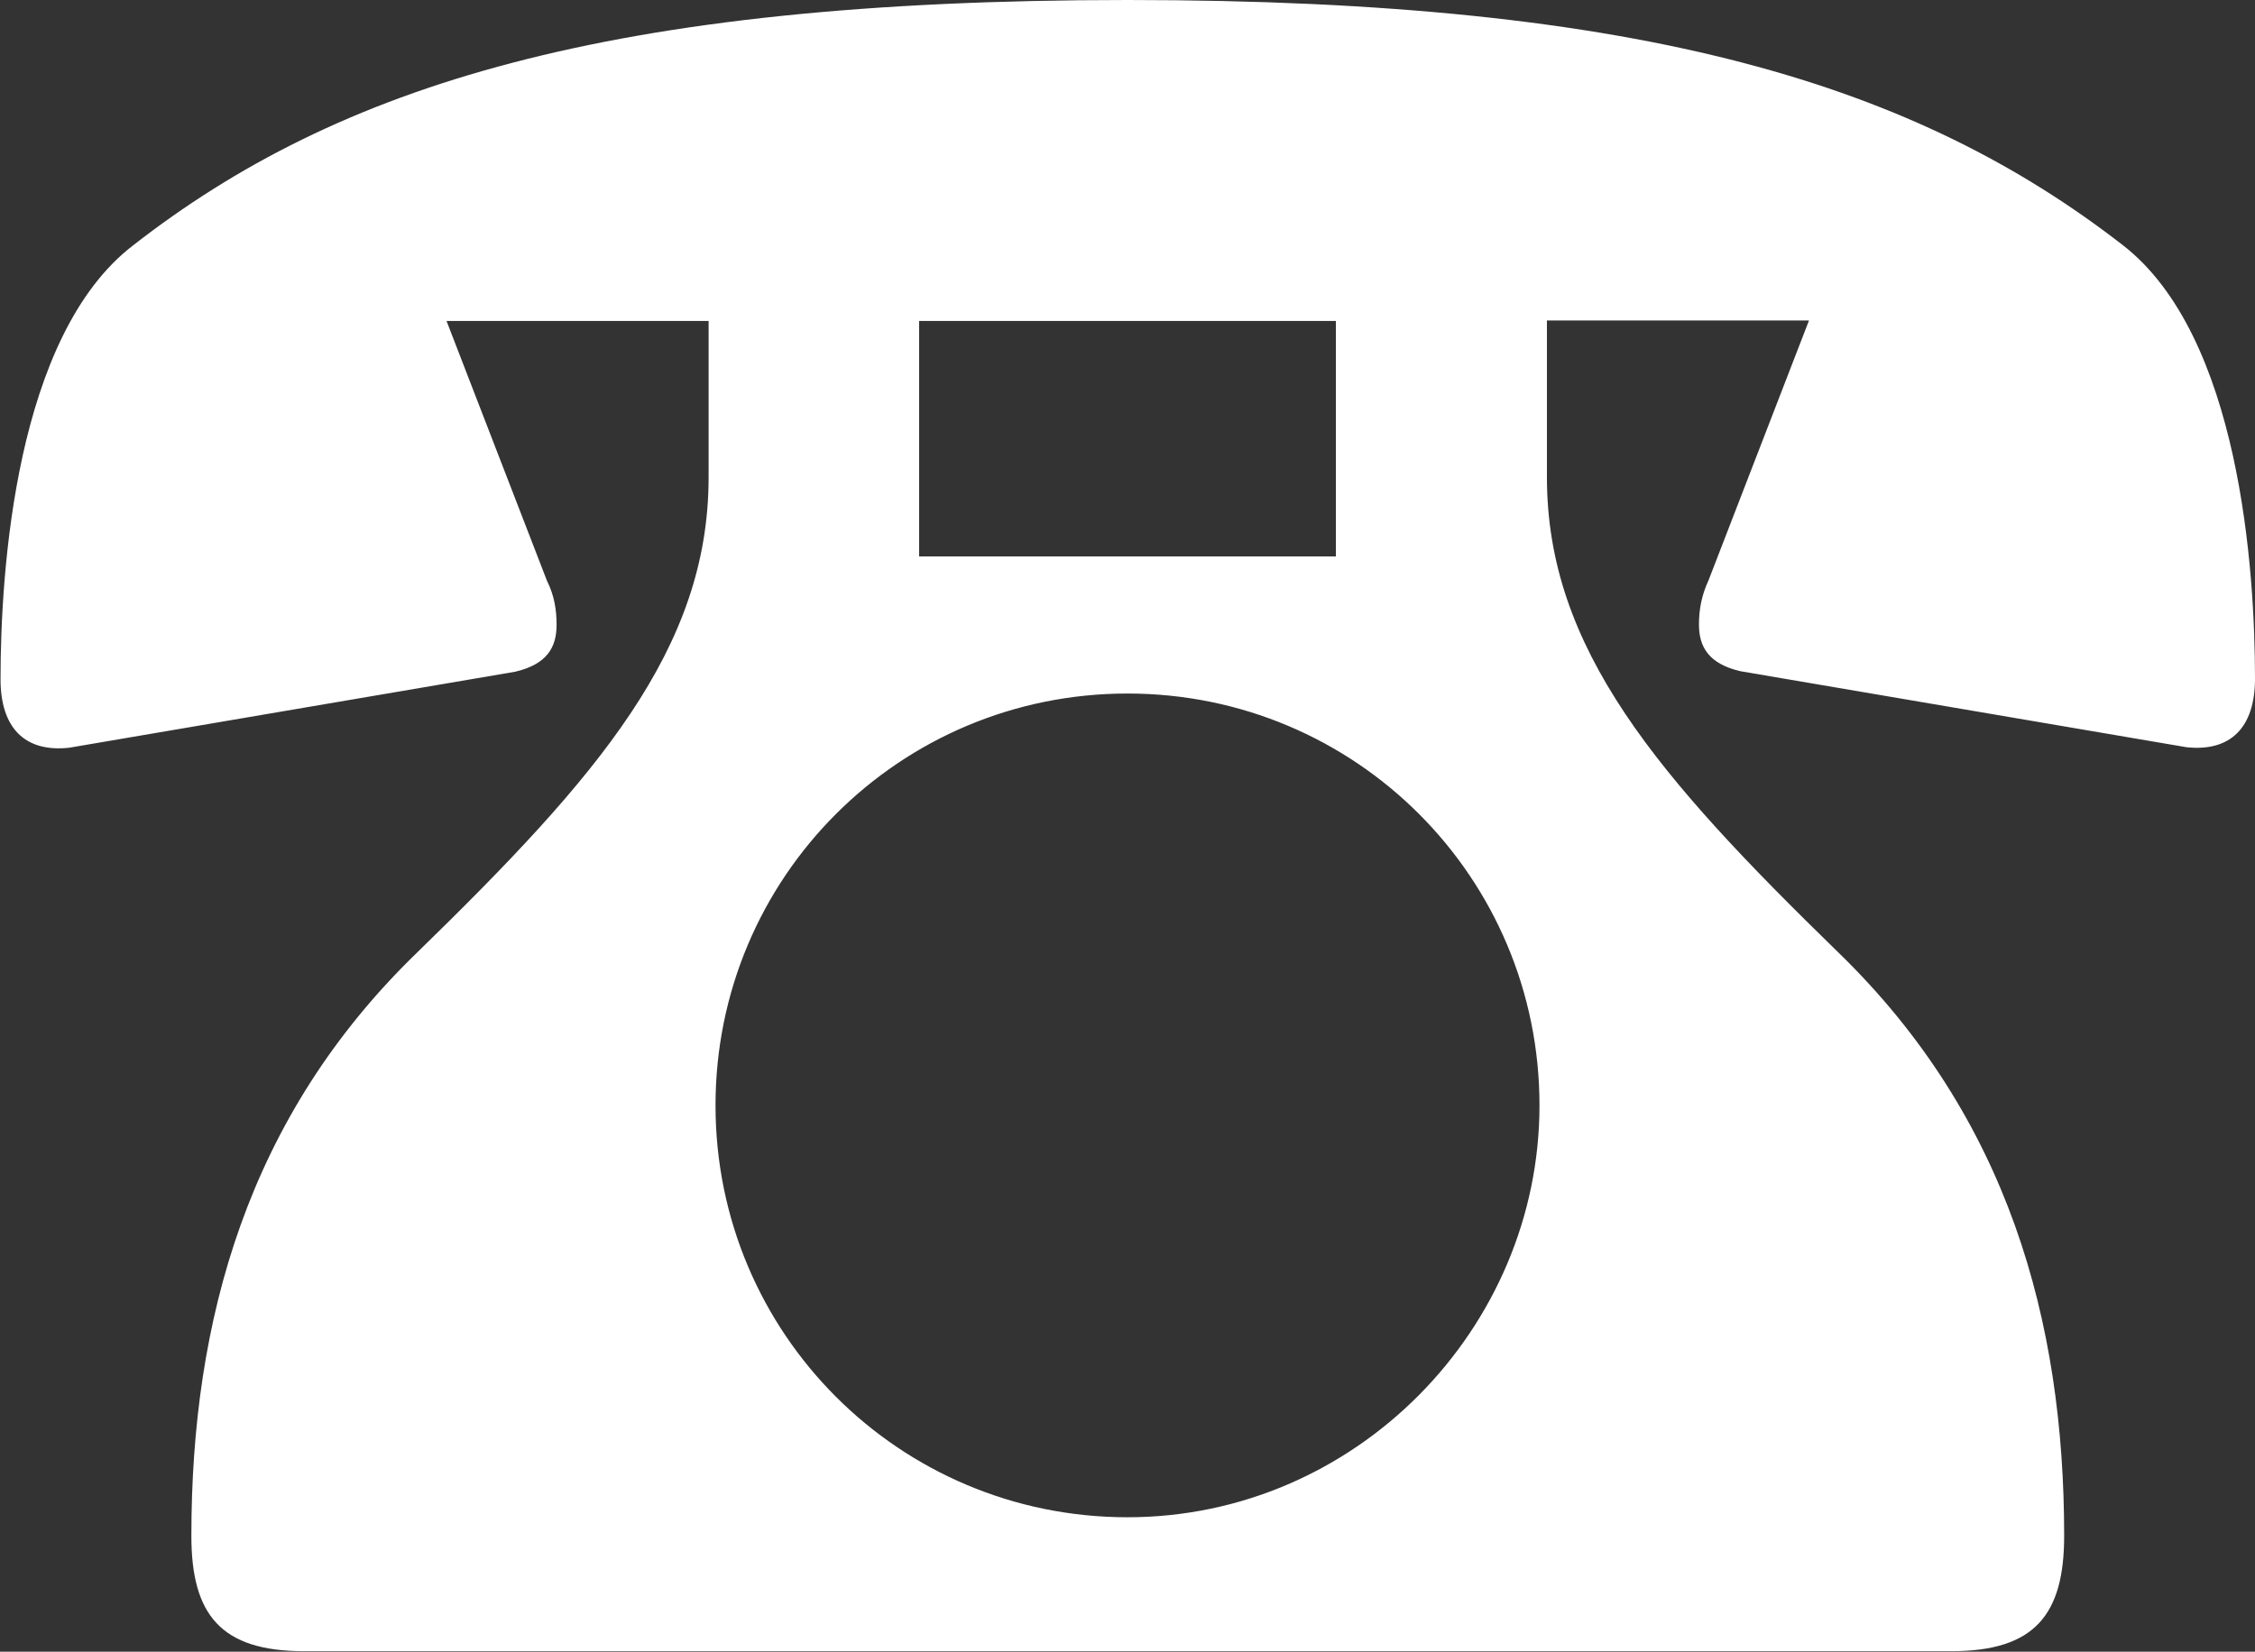<?xml version="1.0" encoding="UTF-8"?>
<svg id="_レイヤー_2" data-name="レイヤー 2" xmlns="http://www.w3.org/2000/svg" viewBox="0 0 42.42 31.08">
  <rect x="0" y="0" width="42.42" height="31.08" fill="#333333" stroke="none"/>
  <defs>
    <style>
      .cls-1 {
        fill: #fff;
      }
    </style>
  </defs>
  <g id="_レイアウト" data-name="レイアウト">
    <path class="cls-1" d="M13.33,6.04h-4.93l1.89,4.89c.14.28.18.55.18.83,0,.42-.18.74-.78.88l-8.39,1.43c-.83.09-1.29-.37-1.29-1.29,0-2.03.28-6.46,2.49-8.16C6.36,1.61,11.44,0,21.21,0s14.85,1.61,18.72,4.61c2.21,1.71,2.49,6.13,2.49,8.16,0,.92-.46,1.38-1.29,1.29l-8.39-1.43c-.6-.14-.78-.46-.78-.88,0-.28.05-.55.18-.83l1.89-4.89h-4.93v2.95c0,3.23,2.08,5.63,5.49,8.95,3.18,3.09,4.24,6.92,4.24,10.97,0,1.48-.55,2.17-2.12,2.17H5.72c-1.57,0-2.12-.69-2.12-2.17,0-4.06,1.06-7.89,4.24-10.97,3.41-3.32,5.49-5.72,5.49-8.95v-2.95ZM28.96,20.8c0-4.29-3.46-7.75-7.75-7.75s-7.75,3.46-7.75,7.75,3.46,7.75,7.75,7.75,7.75-3.55,7.75-7.75ZM25.13,6.04h-7.84v4.43h7.84v-4.43Z"/>
  </g>
</svg>